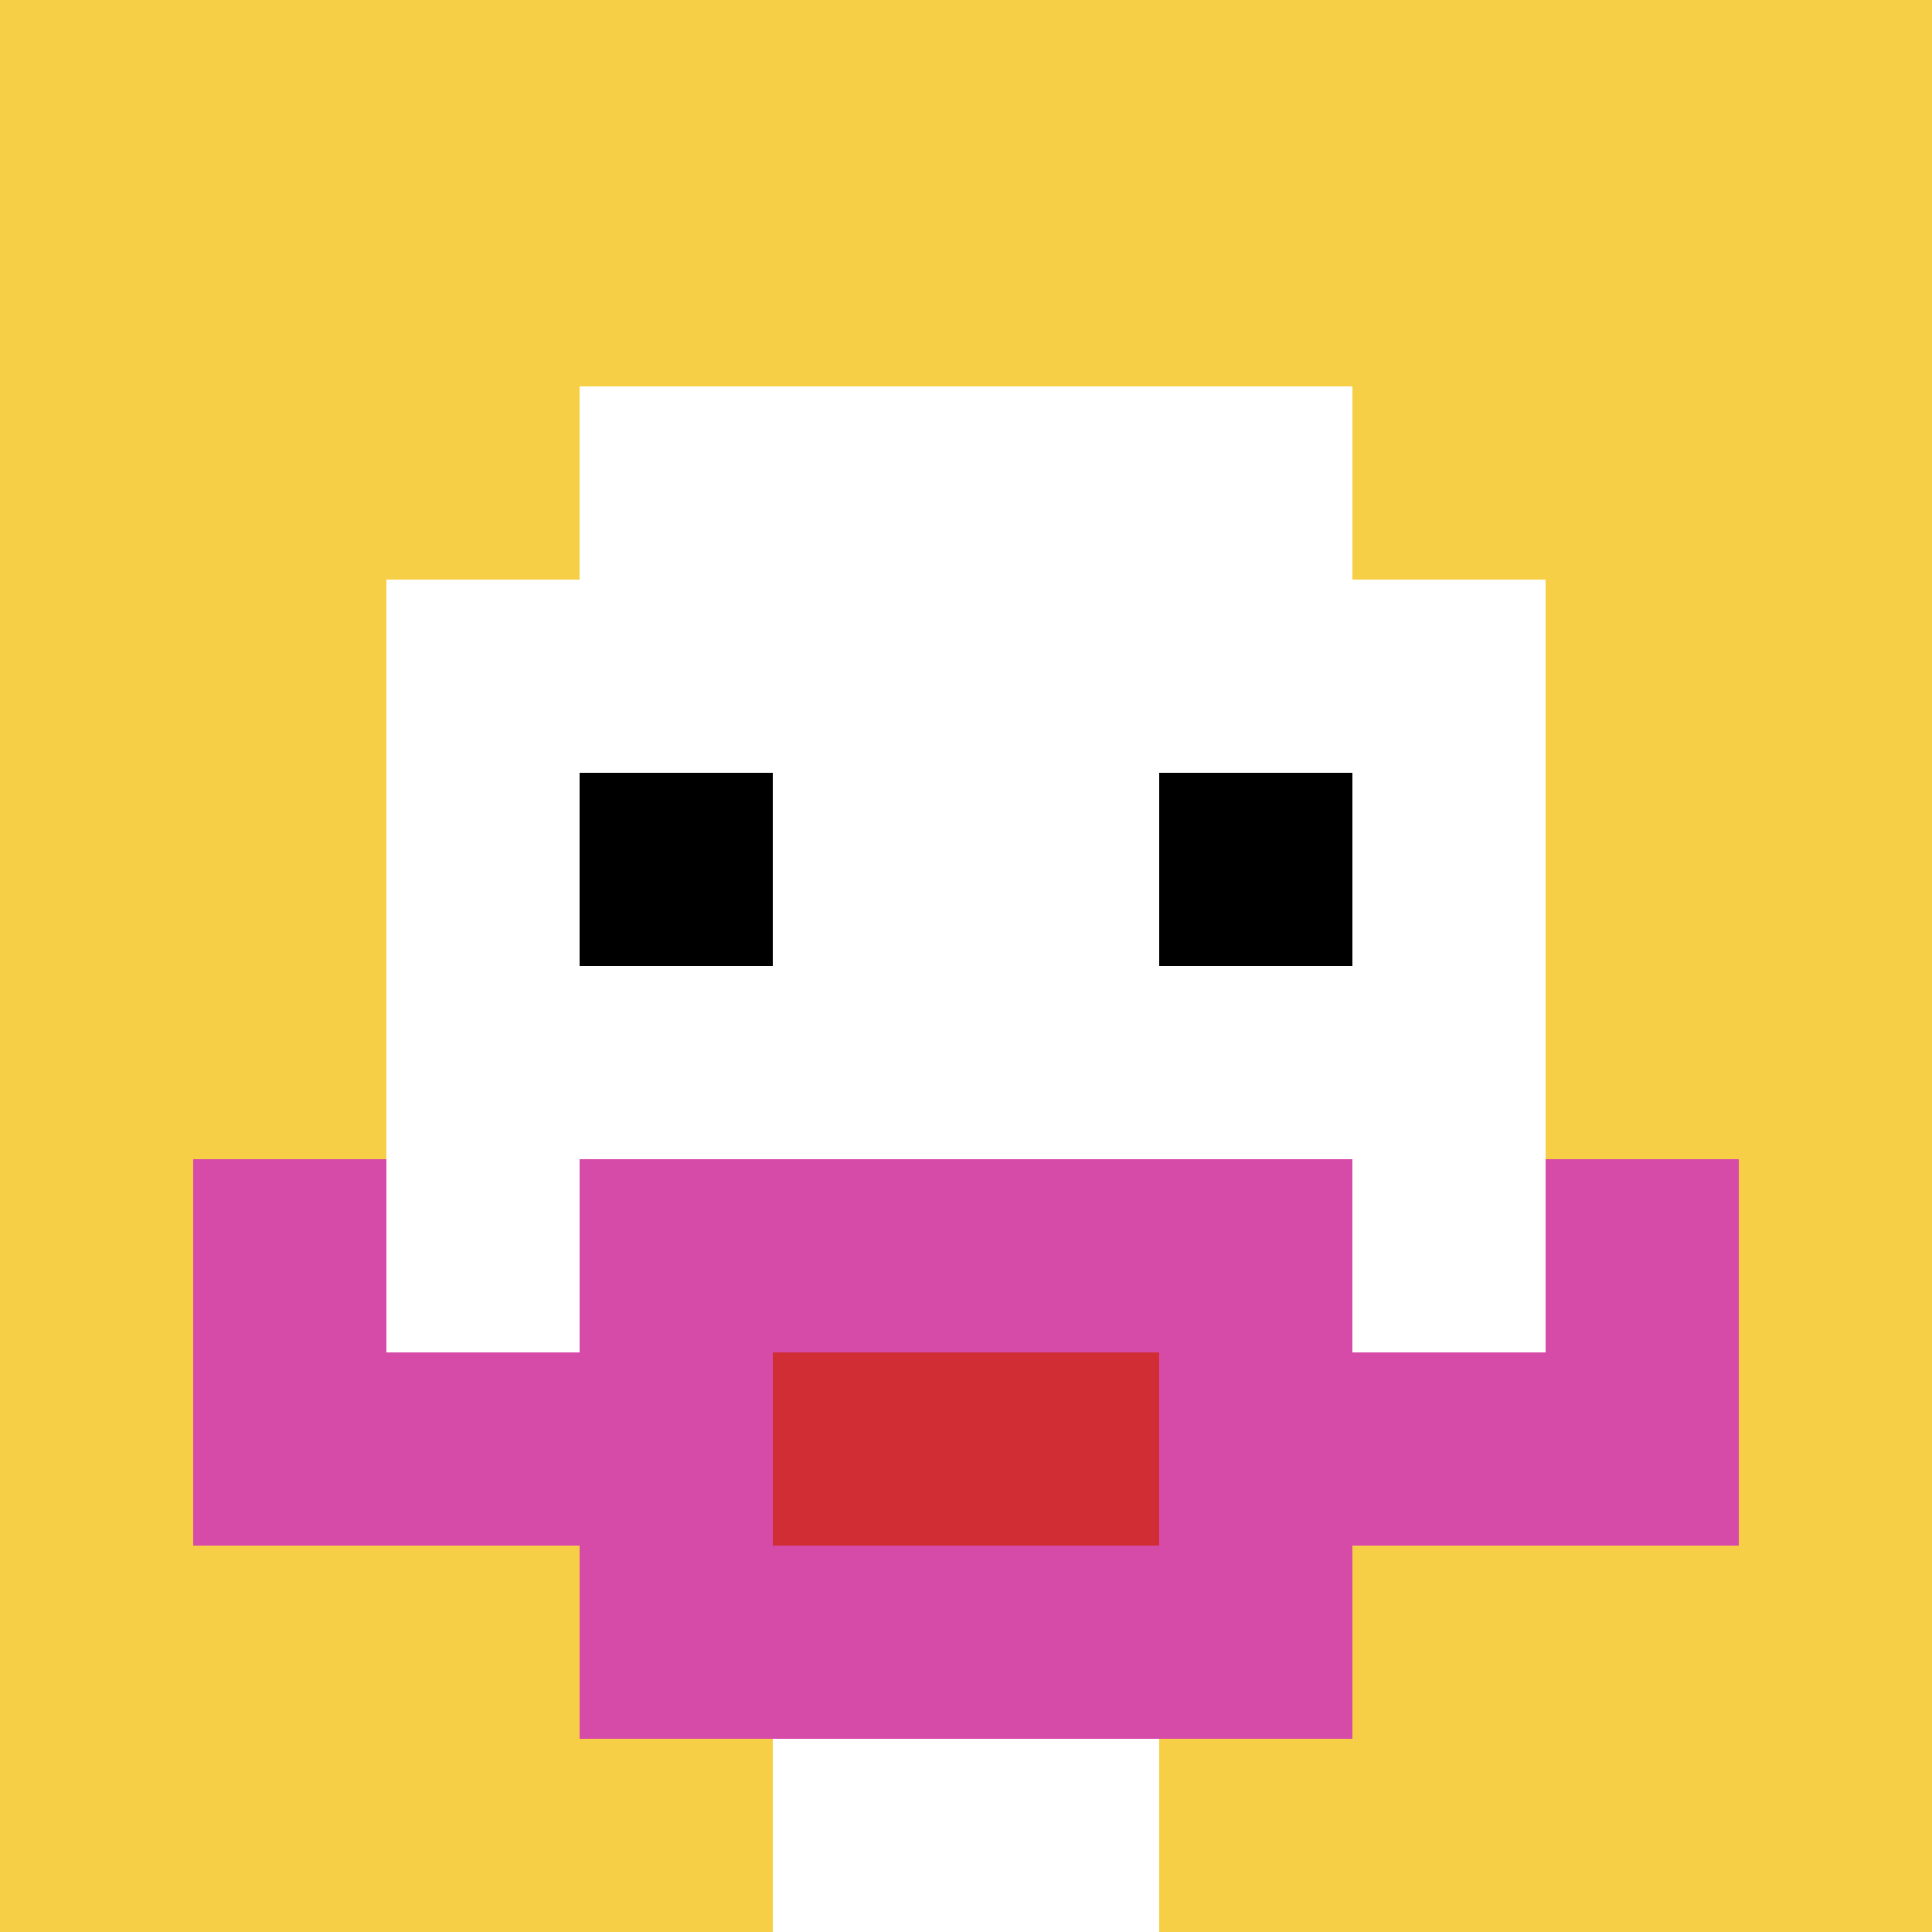 <svg xmlns="http://www.w3.org/2000/svg" version="1.1" width="966" height="966"><title>'goose-pfp-122910' by Dmitri Cherniak</title><desc>seed=122910
backgroundColor=#ffffff
padding=100
innerPadding=0
timeout=2000
dimension=1
border=false
Save=function(){return n.handleSave()}
frame=1655

Rendered at Wed Oct 04 2023 11:14:04 GMT+0800 (中国标准时间)
Generated in &lt;1ms
</desc><defs></defs><rect width="100%" height="100%" fill="#ffffff"></rect><g><g id="0-0"><rect x="0" y="0" height="966" width="966" fill="#F7CF46"></rect><g><rect id="0-0-3-2-4-7" x="289.8" y="193.2" width="386.4" height="676.2" fill="#ffffff"></rect><rect id="0-0-2-3-6-5" x="193.2" y="289.8" width="579.6" height="483" fill="#ffffff"></rect><rect id="0-0-4-8-2-2" x="386.4" y="772.8" width="193.2" height="193.2" fill="#ffffff"></rect><rect id="0-0-1-7-8-1" x="96.6" y="676.2" width="772.8" height="96.6" fill="#D74BA8"></rect><rect id="0-0-3-6-4-3" x="289.8" y="579.6" width="386.4" height="289.8" fill="#D74BA8"></rect><rect id="0-0-4-7-2-1" x="386.4" y="676.2" width="193.2" height="96.6" fill="#D12D35"></rect><rect id="0-0-1-6-1-2" x="96.6" y="579.6" width="96.6" height="193.2" fill="#D74BA8"></rect><rect id="0-0-8-6-1-2" x="772.8" y="579.6" width="96.6" height="193.2" fill="#D74BA8"></rect><rect id="0-0-3-4-1-1" x="289.8" y="386.4" width="96.6" height="96.6" fill="#000000"></rect><rect id="0-0-6-4-1-1" x="579.6" y="386.4" width="96.6" height="96.6" fill="#000000"></rect></g><rect x="0" y="0" stroke="white" stroke-width="0" height="966" width="966" fill="none"></rect></g></g></svg>